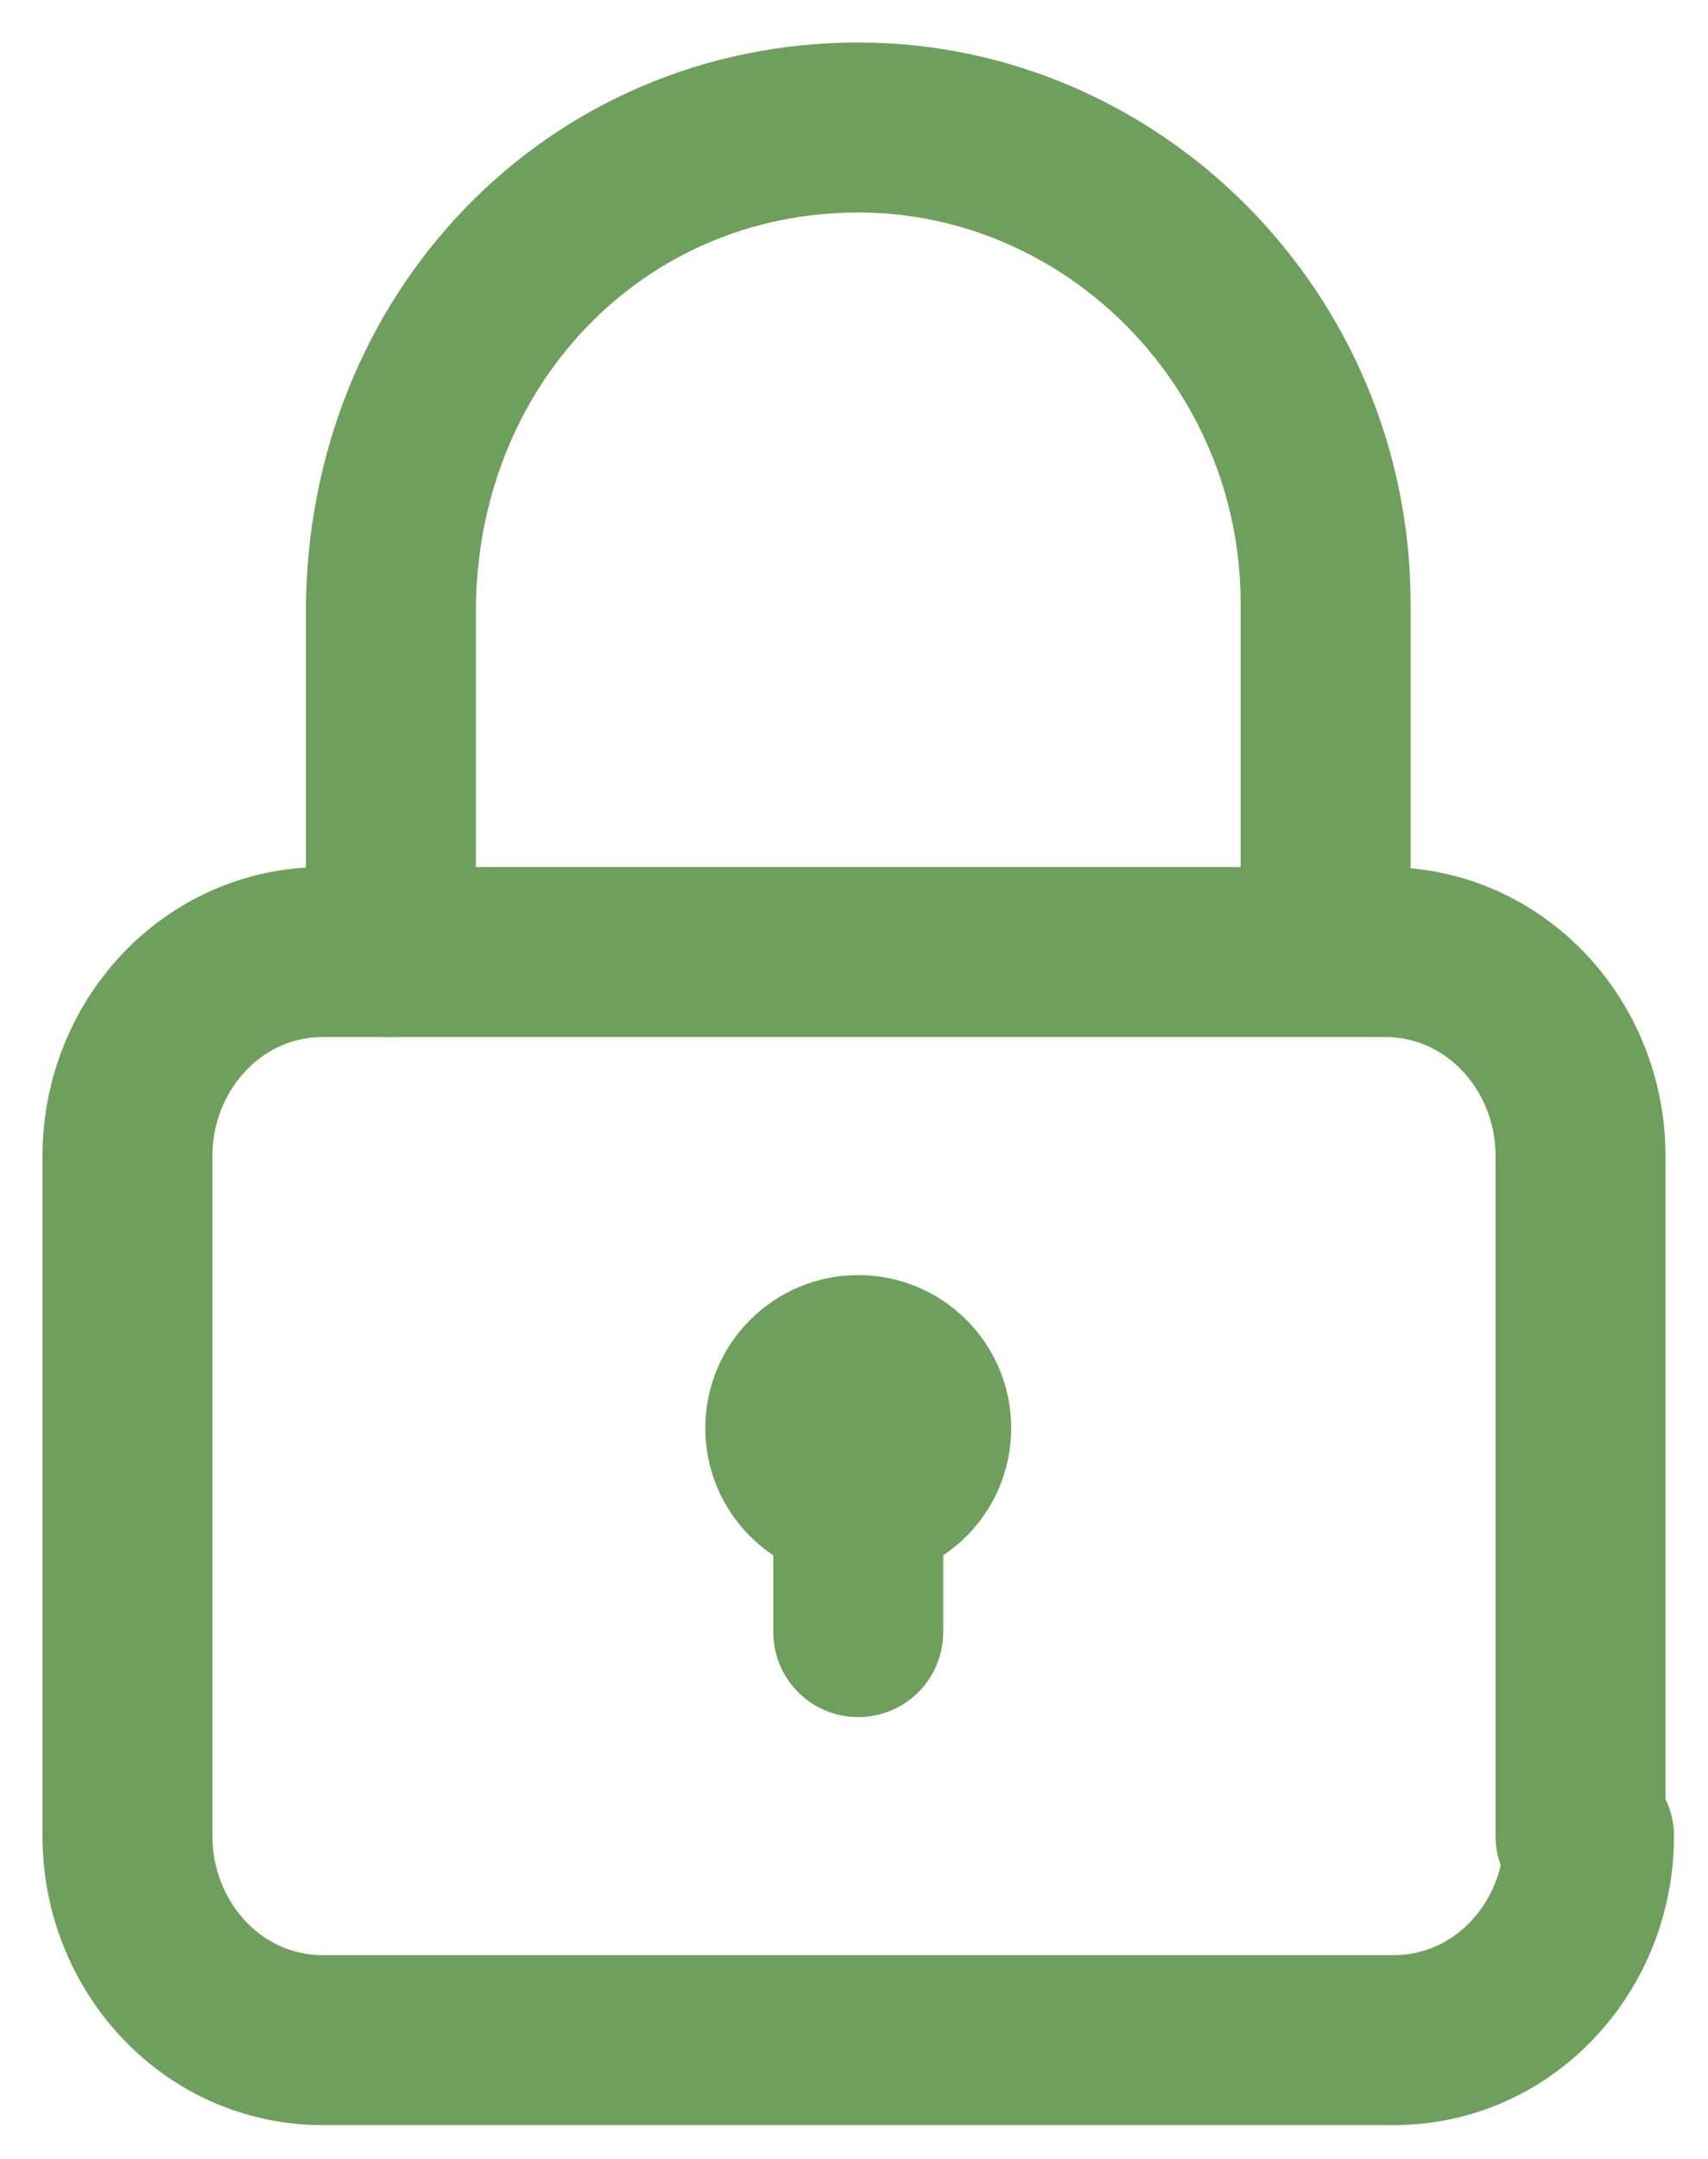 <?xml version="1.0" encoding="utf-8"?>
<!-- Generator: Adobe Illustrator 27.0.0, SVG Export Plug-In . SVG Version: 6.00 Build 0)  -->
<svg version="1.1" id="Isolation_Mode" xmlns="http://www.w3.org/2000/svg" xmlns:xlink="http://www.w3.org/1999/xlink" x="0px"
	 y="0px" viewBox="0 0 20.1 25.4" style="enable-background:new 0 0 20.1 25.4;" xml:space="preserve">
<style type="text/css">
	.st0{fill:none;stroke:#6F9F5D;stroke-width:2;stroke-linecap:round;stroke-linejoin:round;}
</style>
<g>
	<ellipse class="st0" cx="10.1" cy="16.8" rx="0.8" ry="0.8"/>
	<line class="st0" x1="10.1" y1="19.2" x2="10.1" y2="17.6"/>
	<path class="st0" d="M18.7,21.6c0,1.3-1,2.4-2.3,2.4H3.8c-1.3,0-2.3-1.1-2.3-2.4v-8c0-1.3,1-2.4,2.3-2.4h12.5
		c1.3,0,2.3,1.1,2.3,2.4V21.6z"/>
	<path class="st0" d="M4.6,11.2v-4C4.6,4,7,1.5,10.1,1.5c3,0,5.5,2.5,5.5,5.6v4"/>
</g>
</svg>
